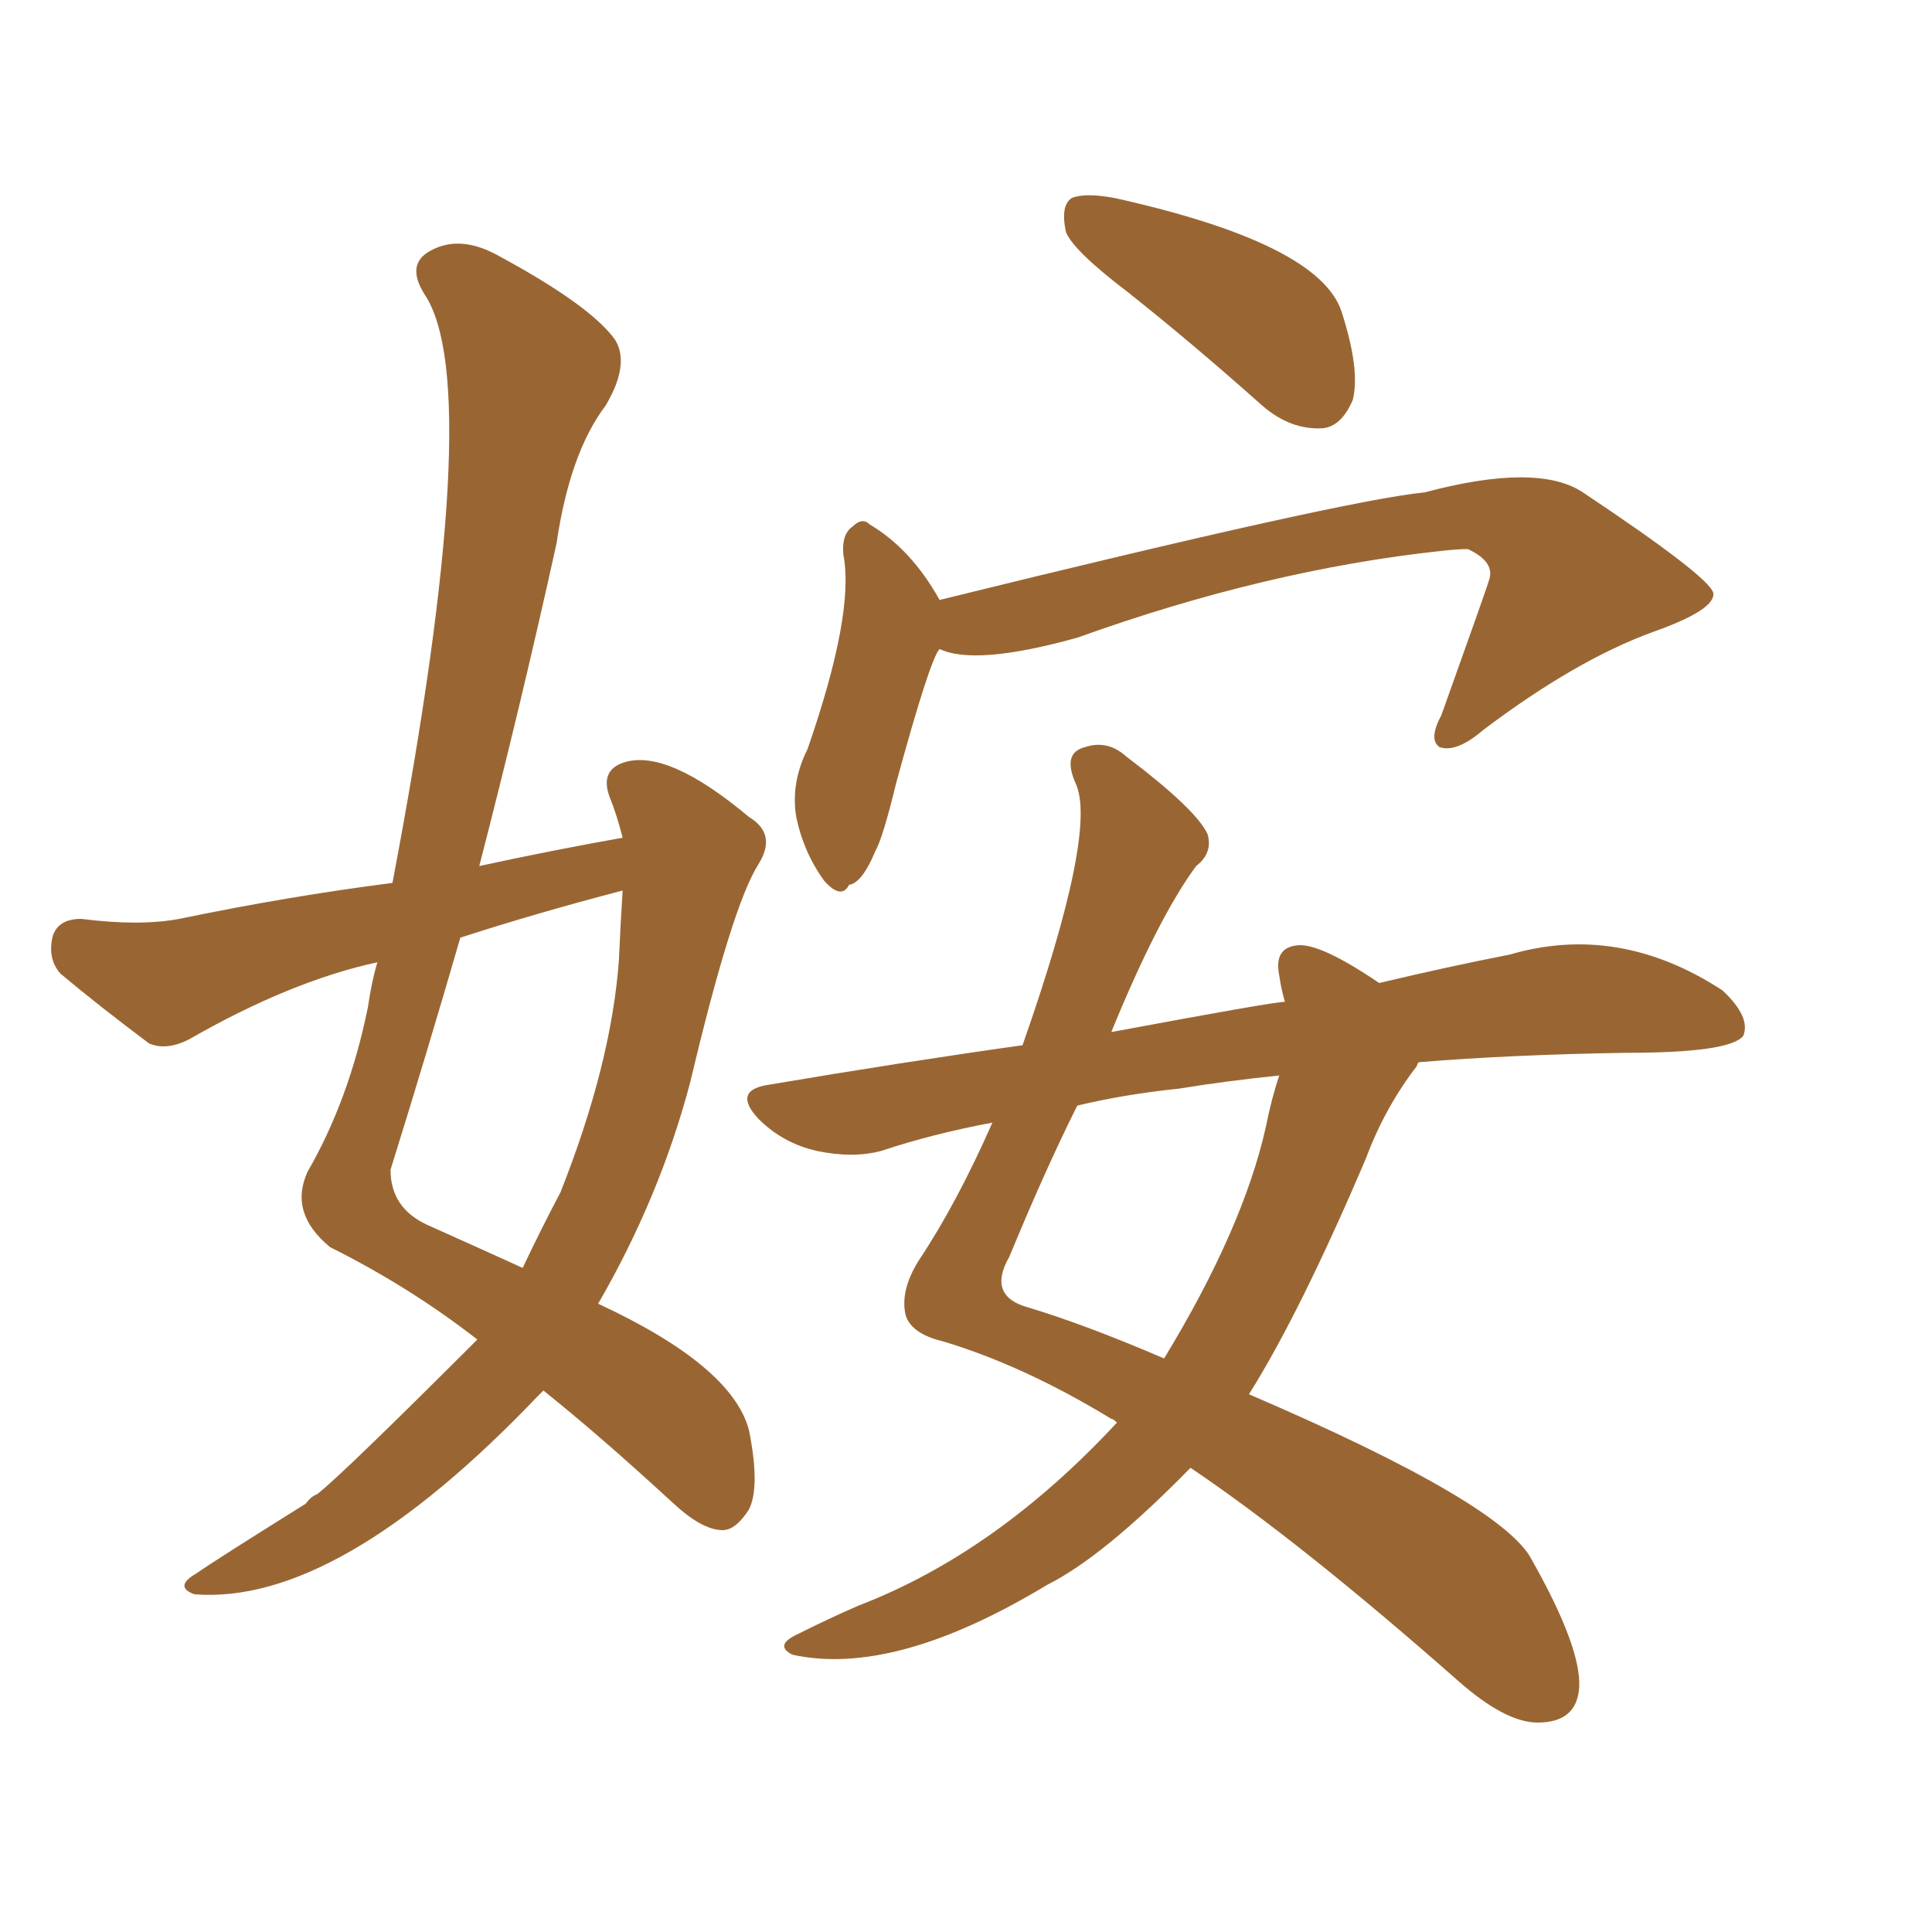 <svg xmlns="http://www.w3.org/2000/svg" xmlns:xlink="http://www.w3.org/1999/xlink" width="150" height="150"><path fill="#996633" padding="10" d="M48.34 65.04L48.34 65.04Q47.90 63.28 47.31 61.82L47.31 61.82Q46.58 59.77 48.49 59.18L48.49 59.18Q51.86 58.15 58.15 63.43L58.15 63.43Q60.35 64.75 58.89 67.09L58.89 67.09Q56.84 70.31 53.61 83.94L53.61 83.94Q51.27 92.87 46.44 101.22L46.44 101.22Q56.84 106.05 58.15 111.04L58.15 111.04Q59.03 115.43 58.15 117.19L58.15 117.19Q57.13 118.80 56.10 118.80L56.10 118.80Q54.49 118.80 52.15 116.60L52.15 116.60Q46.58 111.47 42.19 107.96L42.19 107.96Q41.89 108.25 41.75 108.40L41.75 108.40Q26.22 124.66 15.09 123.78L15.09 123.78Q13.48 123.19 15.23 122.17L15.23 122.17Q16.70 121.14 23.73 116.75L23.73 116.75Q24.17 116.16 24.61 116.02L24.61 116.02Q26.51 114.55 37.06 104.00L37.06 104.00Q31.79 99.90 25.63 96.83L25.63 96.83Q22.41 94.19 23.88 90.97L23.88 90.97Q27.10 85.40 28.56 78.22L28.56 78.22Q28.86 76.17 29.30 74.71L29.30 74.71Q22.56 76.17 14.65 80.71L14.65 80.71Q12.89 81.59 11.57 81.01L11.57 81.01Q7.47 77.93 4.69 75.59L4.69 75.59Q3.66 74.41 4.10 72.66L4.10 72.66Q4.54 71.34 6.30 71.34L6.30 71.34Q10.84 71.92 13.92 71.34L13.92 71.34Q22.41 69.58 30.47 68.55L30.47 68.55Q37.79 30.03 32.96 22.85L32.96 22.85Q31.49 20.51 33.40 19.48L33.40 19.48Q35.74 18.16 38.82 19.92L38.82 19.92Q45.85 23.73 47.75 26.37L47.75 26.37Q48.93 28.27 47.02 31.49L47.02 31.49Q44.24 35.16 43.21 42.19L43.21 42.19Q40.43 54.79 37.21 67.24L37.21 67.24Q42.63 66.06 48.34 65.04ZM48.34 69.14L48.34 69.14Q41.60 70.90 35.74 72.80L35.74 72.80Q33.11 81.88 30.32 90.82L30.32 90.82Q30.32 93.75 33.11 95.07L33.11 95.07Q37.35 96.97 40.58 98.44L40.58 98.44Q42.04 95.36 43.51 92.58L43.51 92.58Q47.46 82.62 48.05 74.56L48.05 74.56Q48.19 71.48 48.34 69.14ZM87.60 22.71L87.60 22.71Q83.35 19.48 82.76 18.02L82.76 18.02Q82.32 15.97 83.20 15.38L83.20 15.38Q84.23 14.94 86.57 15.38L86.57 15.38Q102.39 18.90 104.15 24.17L104.15 24.17Q105.62 28.71 105.03 31.05L105.03 31.05Q104.15 33.11 102.69 33.25L102.69 33.25Q100.20 33.40 98.00 31.49L98.00 31.49Q92.58 26.66 87.60 22.71ZM72.95 50.39L72.95 50.39Q72.22 51.12 69.58 60.79L69.58 60.79Q68.55 65.04 67.97 66.06L67.97 66.06Q66.94 68.55 65.92 68.70L65.92 68.70Q65.33 69.87 64.01 68.41L64.01 68.41Q62.40 66.21 61.82 63.43L61.82 63.43Q61.38 60.79 62.70 58.15L62.70 58.15Q66.36 47.61 65.48 43.07L65.48 43.07Q65.33 41.46 66.21 40.87L66.21 40.87Q66.94 40.14 67.53 40.72L67.53 40.72Q70.75 42.63 72.95 46.58L72.95 46.58Q104.44 38.82 110.60 38.23L110.60 38.23Q119.38 35.89 122.90 38.23L122.90 38.23Q132.57 44.68 133.01 46.00L133.01 46.00Q133.30 47.31 128.32 49.07L128.32 49.07Q122.31 51.27 115.14 56.69L115.14 56.69Q113.09 58.45 111.77 58.01L111.77 58.01Q110.89 57.42 111.91 55.52L111.91 55.52Q115.58 45.26 115.58 45.12L115.58 45.12Q116.16 43.65 113.96 42.63L113.96 42.63Q113.23 42.63 111.91 42.77L111.91 42.77Q98.29 44.24 83.64 49.51L83.64 49.51Q75.73 51.71 72.95 50.39ZM110.16 82.47L110.16 82.47Q110.01 82.62 110.01 82.76L110.01 82.76Q107.52 85.99 106.05 89.94L106.05 89.94Q100.93 101.95 96.97 108.25L96.97 108.25Q116.75 116.75 118.95 121.14L118.95 121.14Q122.75 127.88 122.61 130.96L122.61 130.96Q122.46 133.74 119.38 133.74L119.38 133.74Q116.89 133.74 113.23 130.52L113.23 130.52Q100.93 119.68 92.43 113.96L92.43 113.96Q85.69 120.85 81.30 123.05L81.30 123.05Q69.43 130.22 61.52 128.47L61.52 128.47Q60.06 127.73 61.96 126.86L61.96 126.86Q64.31 125.68 66.65 124.66L66.65 124.66Q77.34 120.56 86.72 110.45L86.72 110.45Q86.43 110.16 86.28 110.16L86.28 110.16Q79.54 106.05 73.24 104.15L73.24 104.15Q70.75 103.56 70.31 102.10L70.31 102.10Q69.87 100.20 71.34 97.85L71.34 97.85Q74.27 93.46 77.05 87.16L77.05 87.16Q72.36 88.04 68.41 89.36L68.41 89.36Q66.21 89.94 63.43 89.36L63.43 89.36Q60.79 88.77 58.89 86.87L58.89 86.87Q56.84 84.67 59.62 84.23L59.62 84.23Q70.02 82.47 79.39 81.15L79.39 81.15Q85.25 64.45 83.50 60.79L83.50 60.79Q82.47 58.45 84.23 58.01L84.23 58.01Q85.99 57.42 87.45 58.74L87.45 58.74Q92.87 62.84 93.75 64.75L93.75 64.75Q94.19 66.21 92.87 67.24L92.87 67.24Q89.94 71.19 86.28 80.13L86.28 80.13Q98.88 77.78 99.76 77.78L99.76 77.78Q99.46 76.76 99.32 75.73L99.32 75.73Q98.88 73.54 100.78 73.39L100.78 73.39Q102.54 73.24 107.08 76.32L107.08 76.32Q112.65 75 117.19 74.12L117.19 74.12Q125.68 71.63 133.74 76.90L133.74 76.90Q135.94 78.96 135.35 80.42L135.35 80.42Q134.33 81.74 126.27 81.74L126.27 81.74Q117.33 81.88 110.16 82.47ZM91.55 84.52L91.55 84.52L91.55 84.52Q87.30 84.96 83.64 85.84L83.64 85.84Q81.15 90.82 78.37 97.56L78.37 97.56Q76.61 100.63 79.83 101.51L79.83 101.51Q84.23 102.83 90.38 105.47L90.38 105.47Q96.53 95.36 98.29 87.45L98.29 87.45Q98.73 85.25 99.32 83.50L99.32 83.50Q95.07 83.94 91.55 84.52Z"/></svg>